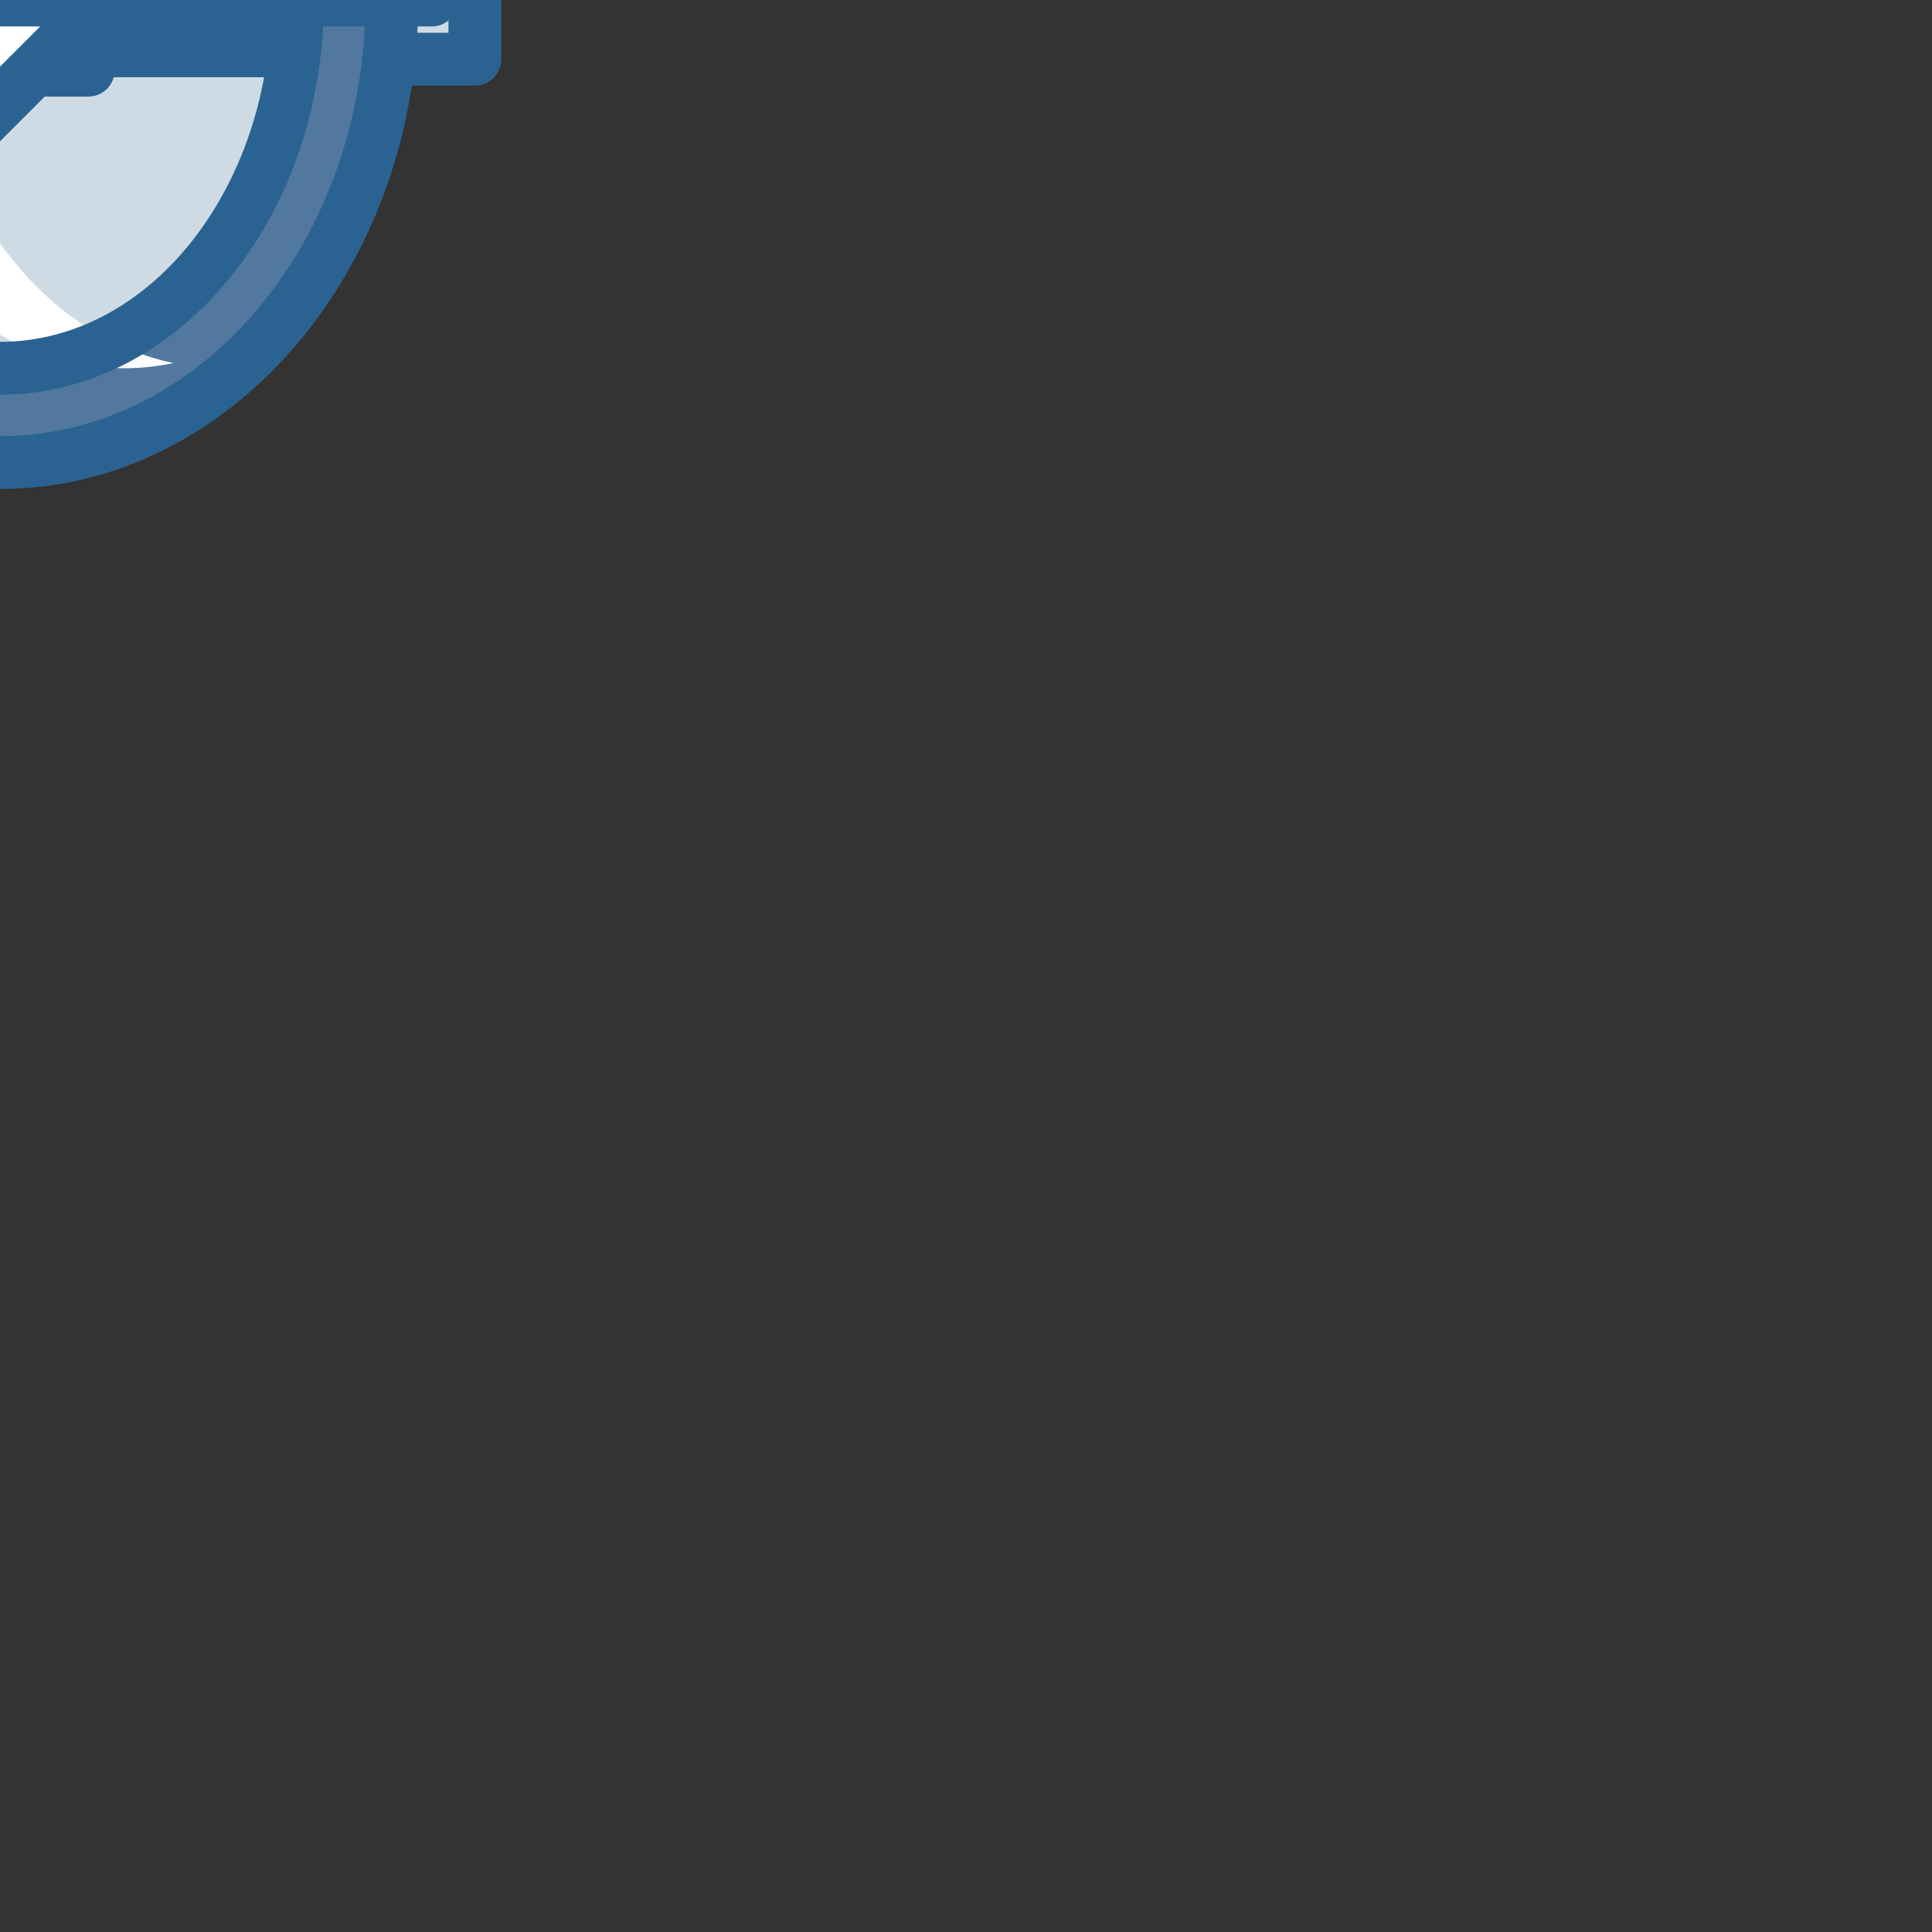 <svg xmlns="http://www.w3.org/2000/svg" xmlns:xlink="http://www.w3.org/1999/xlink" role="img" viewBox="0 0 512 512" xml:space="preserve"><rect x="0" y="0" width="512" height="512" fill="#333333" stroke="none"/><!-- Generator: WPGraphicator version: 1.5.1 --><style type="text/css">.wpgraphicator-rect-vx8ikxctslm117plxinpq rect {animation-name: wpgraphicator-rect-vx8ikxctslm117plxinpq;animation-delay: 0s;animation-duration: 2s;animation-iteration-count: 2;animation-fill-mode: both;}.wpgraphicator-rect-qa30x8hv32x1106c6j9a3 rect {animation-name: wpgraphicator-rect-qa30x8hv32x1106c6j9a3;animation-delay: 0s;animation-duration: 2s;animation-iteration-count: 2;animation-fill-mode: both;}.wpgraphicator-path-r6vx0gf5m7c25gcq6h110 path {animation-name: wpgraphicator-path-r6vx0gf5m7c25gcq6h110;animation-delay: 0s;animation-duration: 2s;animation-iteration-count: 2;animation-fill-mode: both;}.wpgraphicator-group-v11023oful47arj10cojfj  {animation-name: wpgraphicator-group-v11023oful47arj10cojfj;animation-delay: 0s;animation-duration: 2s;animation-iteration-count: 2;animation-fill-mode: both;}.wpgraphicator-path-o10c10d3nj62x9qhqe3v9n path {animation-name: wpgraphicator-path-o10c10d3nj62x9qhqe3v9n;animation-delay: 0s;animation-duration: 2s;animation-iteration-count: 2;animation-fill-mode: both;}.wpgraphicator-path-4kyiqnop049cdnxmcym10 path {animation-name: wpgraphicator-path-4kyiqnop049cdnxmcym10;animation-delay: 0s;animation-duration: 2s;animation-iteration-count: 2;animation-fill-mode: both;}.wpgraphicator-path-5vsx6ftfoq05rt311on1k path {animation-name: wpgraphicator-path-5vsx6ftfoq05rt311on1k;animation-delay: 0s;animation-duration: 2s;animation-iteration-count: 2;animation-fill-mode: both;}.wpgraphicator-path-l311ykpqfrf9rrl10qi510t path {animation-name: wpgraphicator-path-l311ykpqfrf9rrl10qi510t;animation-delay: 0s;animation-duration: 2s;animation-iteration-count: 2;animation-fill-mode: both;}.wpgraphicator-path-hobak3jjjcumhdktcb36 path {animation-name: wpgraphicator-path-hobak3jjjcumhdktcb36;animation-delay: 0s;animation-duration: 2s;animation-iteration-count: 2;animation-fill-mode: both;}.wpgraphicator-path-ggf0i1111a8d2u51u6ufgt path {animation-name: wpgraphicator-path-ggf0i1111a8d2u51u6ufgt;animation-delay: 0s;animation-duration: 2s;animation-iteration-count: 2;animation-fill-mode: both;}.wpgraphicator-path-2k2u6o03cj356r7ho9gl path {animation-name: wpgraphicator-path-2k2u6o03cj356r7ho9gl;animation-delay: 0s;animation-duration: 2s;animation-iteration-count: 2;animation-fill-mode: both;}.wpgraphicator-path-utx960fls95pprgw5de3 path {animation-name: wpgraphicator-path-utx960fls95pprgw5de3;animation-delay: 0s;animation-duration: 2s;animation-iteration-count: 2;animation-fill-mode: both;}.wpgraphicator-path-wduju4dso6lhs99718vo path {animation-name: wpgraphicator-path-wduju4dso6lhs99718vo;animation-delay: 0s;animation-duration: 2s;animation-iteration-count: 2;animation-fill-mode: both;}.wpgraphicator-path-r32a9s8qfw0410epn6241 path {animation-name: wpgraphicator-path-r32a9s8qfw0410epn6241;animation-delay: 0s;animation-duration: 2s;animation-iteration-count: 2;animation-fill-mode: both;}.wpgraphicator-path-6yxkng3ygbqs2ge9x5sp path {animation-name: wpgraphicator-path-6yxkng3ygbqs2ge9x5sp;animation-delay: 0s;animation-duration: 2s;animation-iteration-count: 2;animation-fill-mode: both;}.wpgraphicator-group-v11023oful47arj10cojfj-scaleX {animation-name: wpgraphicator-group-v11023oful47arj10cojfj-scaleX;animation-delay: 0s;animation-duration: 2s;animation-iteration-count: 2;animation-fill-mode: both;}@keyframes wpgraphicator-group-v11023oful47arj10cojfj-scaleX {0% {animation-timing-function: linear;transform: scaleX(1);}100% {animation-timing-function: linear;transform: scaleX(1);}24.5% {animation-timing-function: linear;transform: scaleX(1.2);}50.5% {animation-timing-function: linear;transform: scaleX(1);}74.5% {animation-timing-function: linear;transform: scaleX(1.2);}}.wpgraphicator-group-v11023oful47arj10cojfj-scaleY {animation-name: wpgraphicator-group-v11023oful47arj10cojfj-scaleY;animation-delay: 0s;animation-duration: 2s;animation-iteration-count: 2;animation-fill-mode: both;}@keyframes wpgraphicator-group-v11023oful47arj10cojfj-scaleY {0% {animation-timing-function: linear;transform: scaleY(1);}100% {animation-timing-function: linear;transform: scaleY(1);}24.5% {animation-timing-function: linear;transform: scaleY(1.2);}50.5% {animation-timing-function: linear;transform: scaleY(1);}74.5% {animation-timing-function: linear;transform: scaleY(1.2);}}.wpgraphicator-path-ggf0i1111a8d2u51u6ufgt-left {animation-name: wpgraphicator-path-ggf0i1111a8d2u51u6ufgt-left;animation-delay: 0s;animation-duration: 2s;animation-iteration-count: 2;animation-fill-mode: both;}@keyframes wpgraphicator-path-ggf0i1111a8d2u51u6ufgt-left {0% {animation-timing-function: linear;transform: translateX(433.159px);}100% {animation-timing-function: linear;transform: translateX(295.735px);}}.wpgraphicator-path-ggf0i1111a8d2u51u6ufgt-top {animation-name: wpgraphicator-path-ggf0i1111a8d2u51u6ufgt-top;animation-delay: 0s;animation-duration: 2s;animation-iteration-count: 2;animation-fill-mode: both;}@keyframes wpgraphicator-path-ggf0i1111a8d2u51u6ufgt-top {0% {animation-timing-function: linear;transform: translateY(381.52px);}100% {animation-timing-function: linear;transform: translateY(262.184px);}}.wpgraphicator-path-6yxkng3ygbqs2ge9x5sp-top {animation-name: wpgraphicator-path-6yxkng3ygbqs2ge9x5sp-top;animation-delay: 0s;animation-duration: 2s;animation-iteration-count: 2;animation-fill-mode: both;}@keyframes wpgraphicator-path-6yxkng3ygbqs2ge9x5sp-top {0% {animation-timing-function: linear;transform: translateY(498.15px);}100% {animation-timing-function: linear;transform: translateY(408.155px);}}@keyframes wpgraphicator-rect-vx8ikxctslm117plxinpq{}@keyframes wpgraphicator-rect-qa30x8hv32x1106c6j9a3{}@keyframes wpgraphicator-path-r6vx0gf5m7c25gcq6h110{}@keyframes wpgraphicator-group-v11023oful47arj10cojfj{0% {}100% {}}@keyframes wpgraphicator-path-o10c10d3nj62x9qhqe3v9n{}@keyframes wpgraphicator-path-4kyiqnop049cdnxmcym10{}@keyframes wpgraphicator-path-5vsx6ftfoq05rt311on1k{}@keyframes wpgraphicator-path-l311ykpqfrf9rrl10qi510t{}@keyframes wpgraphicator-path-hobak3jjjcumhdktcb36{}@keyframes wpgraphicator-path-ggf0i1111a8d2u51u6ufgt{0% {}100% {}}@keyframes wpgraphicator-path-2k2u6o03cj356r7ho9gl{}@keyframes wpgraphicator-path-utx960fls95pprgw5de3{}@keyframes wpgraphicator-path-wduju4dso6lhs99718vo{}@keyframes wpgraphicator-path-r32a9s8qfw0410epn6241{}@keyframes wpgraphicator-path-6yxkng3ygbqs2ge9x5sp{0% {}100% {}}</style><g class="wpgraphicator-rect-vx8ikxctslm117plxinpq-top" style="transform:translateY(394.69px)"><g class="wpgraphicator-rect-vx8ikxctslm117plxinpq-left" style="transform:translateX(251.96px)"><g class="wpgraphicator-rect-vx8ikxctslm117plxinpq-angle" style="transform:rotate(0deg)"><g class="wpgraphicator-rect-vx8ikxctslm117plxinpq-scaleY" style="transform:scaleY(1)"><g class="wpgraphicator-rect-vx8ikxctslm117plxinpq-scaleX" style="transform:scaleX(1)"><g class="wpgraphicator-rect-vx8ikxctslm117plxinpq-skewY" style="transform:skewY(0deg)"><g class="wpgraphicator-rect-vx8ikxctslm117plxinpq-skewX" style="transform:skewX(0deg)"><g class="wpgraphicator-rect-vx8ikxctslm117plxinpq"><rect stroke="#000000" stroke-opacity="1" stroke-width="0" stroke-dasharray="none" stroke-dashoffset="0" stroke-linecap="butt" stroke-linejoin="miter" stroke-miterlimit="4" fill="#CEDBE4" fill-opacity="1" fill-rule="nonzero" opacity="1" x="-77.022" y="-13.466" rx="0" ry="0" width="154.045" height="26.931"></rect></g></g></g></g></g></g></g></g><g class="wpgraphicator-rect-qa30x8hv32x1106c6j9a3-top" style="transform:translateY(394.69px)"><g class="wpgraphicator-rect-qa30x8hv32x1106c6j9a3-left" style="transform:translateX(192.22px)"><g class="wpgraphicator-rect-qa30x8hv32x1106c6j9a3-angle" style="transform:rotate(0deg)"><g class="wpgraphicator-rect-qa30x8hv32x1106c6j9a3-scaleY" style="transform:scaleY(1)"><g class="wpgraphicator-rect-qa30x8hv32x1106c6j9a3-scaleX" style="transform:scaleX(1)"><g class="wpgraphicator-rect-qa30x8hv32x1106c6j9a3-skewY" style="transform:skewY(0deg)"><g class="wpgraphicator-rect-qa30x8hv32x1106c6j9a3-skewX" style="transform:skewX(0deg)"><g class="wpgraphicator-rect-qa30x8hv32x1106c6j9a3"><rect stroke="#000000" stroke-opacity="1" stroke-width="0" stroke-dasharray="none" stroke-dashoffset="0" stroke-linecap="butt" stroke-linejoin="miter" stroke-miterlimit="4" fill="#FFFFFF" fill-opacity="1" fill-rule="nonzero" opacity="1" x="-17.288" y="-13.466" rx="0" ry="0" width="34.576" height="26.931"></rect></g></g></g></g></g></g></g></g><g class="wpgraphicator-path-r6vx0gf5m7c25gcq6h110-top" style="transform:translateY(362.62px)"><g class="wpgraphicator-path-r6vx0gf5m7c25gcq6h110-left" style="transform:translateX(251.96px)"><g class="wpgraphicator-path-r6vx0gf5m7c25gcq6h110-angle" style="transform:rotate(0deg)"><g class="wpgraphicator-path-r6vx0gf5m7c25gcq6h110-scaleY" style="transform:scaleY(1)"><g class="wpgraphicator-path-r6vx0gf5m7c25gcq6h110-scaleX" style="transform:scaleX(1)"><g class="wpgraphicator-path-r6vx0gf5m7c25gcq6h110-skewY" style="transform:skewY(0deg)"><g class="wpgraphicator-path-r6vx0gf5m7c25gcq6h110-skewX" style="transform:skewX(0deg)"><g class="wpgraphicator-path-r6vx0gf5m7c25gcq6h110"><path d="M 275.35 381.22 L 275.35 344.01 C 267.83 346.06 260 347.14 251.96 347.14 C 243.92 347.14 236.09 346.06 228.57 344.01 L 228.57 381.22 L 275.35 381.22 z" stroke="#000000" stroke-opacity="1" stroke-width="0" stroke-dasharray="none" stroke-dashoffset="0" stroke-linecap="butt" stroke-linejoin="miter" stroke-miterlimit="4" fill="#CEDBE4" fill-opacity="1" fill-rule="nonzero" opacity="1" transform=" translate(-251.96, -362.62)"></path></g></g></g></g></g></g></g></g><g class="wpgraphicator-group-v11023oful47arj10cojfj-top" style="transform:translateY(228.81px)"><g class="wpgraphicator-group-v11023oful47arj10cojfj-left" style="transform:translateX(252.11px)"><g class="wpgraphicator-group-v11023oful47arj10cojfj-angle" style="transform:rotate(0deg)"><g class="wpgraphicator-group-v11023oful47arj10cojfj-scaleY" style="transform:scaleY(1)"><g class="wpgraphicator-group-v11023oful47arj10cojfj-scaleX" style="transform:scaleX(1)"><g class="wpgraphicator-group-v11023oful47arj10cojfj-skewY" style="transform:skewY(0deg)"><g class="wpgraphicator-group-v11023oful47arj10cojfj-skewX" style="transform:skewX(0deg)"><g class="wpgraphicator-group-v11023oful47arj10cojfj"><g transform="matrix(1 0 0 1 -114.23 0)" class="wpgraphicator-path-t13tfy118hfg18r6c3khm" data-opacity="1"><path d="M 148.12 224.55 C 148.12 220.7 148.28 216.89 148.58 213.13 L 126.26 213.13 L 126.26 244.48 L 149.5 244.48 C 148.6 237.99 148.12 231.34 148.12 224.55 z" stroke="#000000" stroke-opacity="1" stroke-width="0" stroke-dasharray="none" stroke-dashoffset="0" stroke-linecap="butt" stroke-linejoin="miter" stroke-miterlimit="4" fill="#CEDBE4" fill-opacity="1" fill-rule="nonzero" opacity="1" transform=" translate(-137.88, -228.8)"></path></g><g transform="matrix(1 0 0 1 114.23 0)" class="wpgraphicator-path-skku113a03nhop9s30jfw" data-opacity="1"><path d="M 356.1 224.55 C 356.1 220.7 355.95 216.89 355.65 213.13 L 377.97 213.13 L 377.97 244.48 L 354.73 244.48 C 355.63 237.99 356.1 231.34 356.1 224.55 z" stroke="#000000" stroke-opacity="1" stroke-width="0" stroke-dasharray="none" stroke-dashoffset="0" stroke-linecap="butt" stroke-linejoin="miter" stroke-miterlimit="4" fill="#CEDBE4" fill-opacity="1" fill-rule="nonzero" opacity="1" transform=" translate(-366.35, -228.8)"></path></g><g transform="matrix(1 0 0 1 -114.23 0)" class="wpgraphicator-path-ydoh53svkl5d8qj793a6" data-opacity="1"><path d="M 149.5 251.48 L 126.26 251.48 C 122.4 251.48 119.26 248.35 119.26 244.48 L 119.26 213.13 C 119.26 209.26 122.4 206.13 126.26 206.13 L 148.58 206.13 C 150.53 206.13 152.39 206.94 153.72 208.37 C 155.04 209.81 155.71 211.73 155.55 213.67 C 155.27 217.32 155.12 220.98 155.12 224.55 C 155.12 230.88 155.56 237.26 156.43 243.52 C 156.71 245.53 156.11 247.55 154.78 249.08 C 153.45 250.61 151.52 251.48 149.5 251.48 z M 133.26 237.48 L 141.67 237.48 C 141.31 233.18 141.12 228.85 141.12 224.55 C 141.12 223.08 141.15 221.61 141.19 220.12 L 133.26 220.12 L 133.26 237.48 z" stroke="#000000" stroke-opacity="1" stroke-width="0" stroke-dasharray="none" stroke-dashoffset="0" stroke-linecap="butt" stroke-linejoin="miter" stroke-miterlimit="4" fill="#2A6391" fill-opacity="1" fill-rule="nonzero" opacity="1" transform=" translate(-137.88, -228.8)"></path></g><g transform="matrix(1 0 0 1 114.23 0)" class="wpgraphicator-path-111eujk6frw11117tosi3kw" data-opacity="1"><path d="M 377.97 251.48 L 354.73 251.48 C 352.71 251.48 350.78 250.61 349.45 249.08 C 348.12 247.55 347.52 245.53 347.8 243.52 C 348.66 237.25 349.11 230.87 349.11 224.55 C 349.11 220.98 348.96 217.33 348.67 213.67 C 348.52 211.73 349.19 209.81 350.51 208.37 C 351.84 206.94 353.7 206.12 355.65 206.12 L 377.97 206.12 C 381.83 206.12 384.97 209.26 384.97 213.12 L 384.97 244.48 C 384.97 248.35 381.83 251.48 377.97 251.48 z M 362.55 237.48 L 370.97 237.48 L 370.97 220.13 L 363.04 220.13 C 363.08 221.61 363.1 223.09 363.1 224.55 C 363.1 228.85 362.92 233.18 362.55 237.48 z" stroke="#000000" stroke-opacity="1" stroke-width="0" stroke-dasharray="none" stroke-dashoffset="0" stroke-linecap="butt" stroke-linejoin="miter" stroke-miterlimit="4" fill="#2A6391" fill-opacity="1" fill-rule="nonzero" opacity="1" transform=" translate(-366.35, -228.8)"></path></g></g></g></g></g></g></g></g></g><g class="wpgraphicator-path-o10c10d3nj62x9qhqe3v9n-top" style="transform:translateY(224.55px)"><g class="wpgraphicator-path-o10c10d3nj62x9qhqe3v9n-left" style="transform:translateX(251.96px)"><g class="wpgraphicator-path-o10c10d3nj62x9qhqe3v9n-angle" style="transform:rotate(0deg)"><g class="wpgraphicator-path-o10c10d3nj62x9qhqe3v9n-scaleY" style="transform:scaleY(1)"><g class="wpgraphicator-path-o10c10d3nj62x9qhqe3v9n-scaleX" style="transform:scaleX(1)"><g class="wpgraphicator-path-o10c10d3nj62x9qhqe3v9n-skewY" style="transform:skewY(0deg)"><g class="wpgraphicator-path-o10c10d3nj62x9qhqe3v9n-skewX" style="transform:skewX(0deg)"><g class="wpgraphicator-path-o10c10d3nj62x9qhqe3v9n"><path d="M 355.8 224.55 C 355.8 292.25 309.31 347.14 251.96 347.14 C 194.61 347.14 148.12 292.25 148.12 224.55 C 148.12 156.84 194.61 101.96 251.96 101.96 C 266.3 101.96 279.96 105.39 292.38 111.59 C 311.01 120.9 326.87 136.44 338.06 156.01 C 349.26 175.57 355.8 199.16 355.8 224.55 z" stroke="#000000" stroke-opacity="1" stroke-width="0" stroke-dasharray="none" stroke-dashoffset="0" stroke-linecap="butt" stroke-linejoin="miter" stroke-miterlimit="4" fill="#52789F" fill-opacity="1" fill-rule="nonzero" opacity="1" transform=" translate(-251.96, -224.55)"></path></g></g></g></g></g></g></g></g><g class="wpgraphicator-path-4kyiqnop049cdnxmcym10-top" style="transform:translateY(224.55px)"><g class="wpgraphicator-path-4kyiqnop049cdnxmcym10-left" style="transform:translateX(251.96px)"><g class="wpgraphicator-path-4kyiqnop049cdnxmcym10-angle" style="transform:rotate(0deg)"><g class="wpgraphicator-path-4kyiqnop049cdnxmcym10-scaleY" style="transform:scaleY(1)"><g class="wpgraphicator-path-4kyiqnop049cdnxmcym10-scaleX" style="transform:scaleX(1)"><g class="wpgraphicator-path-4kyiqnop049cdnxmcym10-skewY" style="transform:skewY(0deg)"><g class="wpgraphicator-path-4kyiqnop049cdnxmcym10-skewX" style="transform:skewX(0deg)"><g class="wpgraphicator-path-4kyiqnop049cdnxmcym10"><path d="M 251.96 354.14 C 190.85 354.14 141.12 296 141.12 224.55 C 141.12 153.09 190.85 94.96 251.96 94.96 C 267.07 94.96 281.72 98.45 295.51 105.33 C 315.31 115.22 332.13 131.54 344.14 152.53 C 356.34 173.86 362.8 198.77 362.8 224.55 C 362.8 296 313.08 354.14 251.96 354.14 z M 251.96 108.96 C 198.56 108.96 155.12 160.81 155.12 224.55 C 155.12 288.28 198.56 340.14 251.96 340.14 C 305.36 340.14 348.8 288.28 348.8 224.55 C 348.8 201.2 342.98 178.7 331.99 159.48 C 321.35 140.9 306.58 126.51 289.25 117.86 C 277.43 111.95 264.88 108.96 251.96 108.96 z" stroke="#000000" stroke-opacity="1" stroke-width="0" stroke-dasharray="none" stroke-dashoffset="0" stroke-linecap="butt" stroke-linejoin="miter" stroke-miterlimit="4" fill="#2A6391" fill-opacity="1" fill-rule="nonzero" opacity="1" transform=" translate(-251.96, -224.55)"></path></g></g></g></g></g></g></g></g><g class="wpgraphicator-path-5vsx6ftfoq05rt311on1k-top" style="transform:translateY(224.55px)"><g class="wpgraphicator-path-5vsx6ftfoq05rt311on1k-left" style="transform:translateX(251.96px)"><g class="wpgraphicator-path-5vsx6ftfoq05rt311on1k-angle" style="transform:rotate(0deg)"><g class="wpgraphicator-path-5vsx6ftfoq05rt311on1k-scaleY" style="transform:scaleY(1)"><g class="wpgraphicator-path-5vsx6ftfoq05rt311on1k-scaleX" style="transform:scaleX(1)"><g class="wpgraphicator-path-5vsx6ftfoq05rt311on1k-skewY" style="transform:skewY(0deg)"><g class="wpgraphicator-path-5vsx6ftfoq05rt311on1k-skewX" style="transform:skewX(0deg)"><g class="wpgraphicator-path-5vsx6ftfoq05rt311on1k"><path d="M 251.96 322.14 C 208.49 322.14 173.12 278.36 173.12 224.55 C 173.12 170.74 208.49 126.96 251.96 126.96 C 262.07 126.96 271.91 129.32 281.21 133.96 C 295.35 141.02 307.5 152.94 316.36 168.43 C 325.81 184.92 330.8 204.33 330.8 224.55 C 330.8 278.36 295.43 322.14 251.96 322.14 z" stroke="#000000" stroke-opacity="1" stroke-width="0" stroke-dasharray="none" stroke-dashoffset="0" stroke-linecap="butt" stroke-linejoin="miter" stroke-miterlimit="4" fill="#CEDBE4" fill-opacity="1" fill-rule="nonzero" opacity="1" transform=" translate(-251.96, -224.55)"></path></g></g></g></g></g></g></g></g><g class="wpgraphicator-path-l311ykpqfrf9rrl10qi510t-top" style="transform:translateY(224.55px)"><g class="wpgraphicator-path-l311ykpqfrf9rrl10qi510t-left" style="transform:translateX(219.11px)"><g class="wpgraphicator-path-l311ykpqfrf9rrl10qi510t-angle" style="transform:rotate(0deg)"><g class="wpgraphicator-path-l311ykpqfrf9rrl10qi510t-scaleY" style="transform:scaleY(1)"><g class="wpgraphicator-path-l311ykpqfrf9rrl10qi510t-scaleX" style="transform:scaleX(1)"><g class="wpgraphicator-path-l311ykpqfrf9rrl10qi510t-skewY" style="transform:skewY(0deg)"><g class="wpgraphicator-path-l311ykpqfrf9rrl10qi510t-skewX" style="transform:skewX(0deg)"><g class="wpgraphicator-path-l311ykpqfrf9rrl10qi510t"><path d="M 199.43 224.55 C 199.43 176.31 227.86 136.14 265.06 128.34 C 260.76 127.44 256.39 126.96 251.96 126.96 C 208.49 126.96 173.12 170.74 173.12 224.55 C 173.12 278.36 208.49 322.14 251.96 322.14 C 256.44 322.14 260.84 321.66 265.11 320.77 C 227.88 313 199.43 272.81 199.43 224.55 z" stroke="#000000" stroke-opacity="1" stroke-width="0" stroke-dasharray="none" stroke-dashoffset="0" stroke-linecap="butt" stroke-linejoin="miter" stroke-miterlimit="4" fill="#FFFFFF" fill-opacity="1" fill-rule="nonzero" opacity="1" transform=" translate(-219.12, -224.55)"></path></g></g></g></g></g></g></g></g><g class="wpgraphicator-path-hobak3jjjcumhdktcb36-top" style="transform:translateY(224.55px)"><g class="wpgraphicator-path-hobak3jjjcumhdktcb36-left" style="transform:translateX(251.96px)"><g class="wpgraphicator-path-hobak3jjjcumhdktcb36-angle" style="transform:rotate(0deg)"><g class="wpgraphicator-path-hobak3jjjcumhdktcb36-scaleY" style="transform:scaleY(1)"><g class="wpgraphicator-path-hobak3jjjcumhdktcb36-scaleX" style="transform:scaleX(1)"><g class="wpgraphicator-path-hobak3jjjcumhdktcb36-skewY" style="transform:skewY(0deg)"><g class="wpgraphicator-path-hobak3jjjcumhdktcb36-skewX" style="transform:skewX(0deg)"><g class="wpgraphicator-path-hobak3jjjcumhdktcb36"><path d="M 251.96 329.14 C 204.63 329.14 166.12 282.22 166.12 224.55 C 166.12 166.88 204.63 119.96 251.96 119.96 C 263.16 119.96 274.06 122.56 284.34 127.7 C 299.71 135.38 312.89 148.26 322.44 164.95 C 332.49 182.5 337.8 203.11 337.8 224.55 C 337.8 282.22 299.29 329.14 251.96 329.14 z M 251.96 133.96 C 212.35 133.96 180.12 174.6 180.12 224.55 C 180.12 274.5 212.35 315.14 251.96 315.14 C 291.57 315.14 323.8 274.5 323.8 224.55 C 323.8 205.55 319.13 187.34 310.29 171.9 C 302.11 157.62 290.98 146.66 278.08 140.22 C 269.76 136.07 260.97 133.96 251.96 133.96 z" stroke="#000000" stroke-opacity="1" stroke-width="0" stroke-dasharray="none" stroke-dashoffset="0" stroke-linecap="butt" stroke-linejoin="miter" stroke-miterlimit="4" fill="#2A6391" fill-opacity="1" fill-rule="nonzero" opacity="1" transform=" translate(-251.96, -224.55)"></path></g></g></g></g></g></g></g></g><g class="wpgraphicator-path-ggf0i1111a8d2u51u6ufgt-top" style="transform:translateY(381.52px)"><g class="wpgraphicator-path-ggf0i1111a8d2u51u6ufgt-left" style="transform:translateX(433.16px)"><g class="wpgraphicator-path-ggf0i1111a8d2u51u6ufgt-angle" style="transform:rotate(0deg)"><g class="wpgraphicator-path-ggf0i1111a8d2u51u6ufgt-scaleY" style="transform:scaleY(1)"><g class="wpgraphicator-path-ggf0i1111a8d2u51u6ufgt-scaleX" style="transform:scaleX(1)"><g class="wpgraphicator-path-ggf0i1111a8d2u51u6ufgt-skewY" style="transform:skewY(0deg)"><g class="wpgraphicator-path-ggf0i1111a8d2u51u6ufgt-skewX" style="transform:skewX(0deg)"><g class="wpgraphicator-path-ggf0i1111a8d2u51u6ufgt"><path d="M 288.23 284.81 C 286.68 284.81 285.13 284.3 283.83 283.26 C 280.83 280.83 280.36 276.42 282.79 273.41 C 289.14 265.55 293.86 255.7 296.44 244.92 C 297.34 241.16 301.12 238.84 304.87 239.75 C 308.63 240.65 310.95 244.42 310.05 248.18 C 306.99 260.97 301.33 272.74 293.68 282.21 C 292.3 283.92 290.27 284.81 288.23 284.81 z" stroke="#000000" stroke-opacity="1" stroke-width="0" stroke-dasharray="none" stroke-dashoffset="0" stroke-linecap="butt" stroke-linejoin="miter" stroke-miterlimit="4" fill="#2A6391" fill-opacity="1" fill-rule="nonzero" opacity="1" transform=" translate(-295.74, -262.18)"></path></g></g></g></g></g></g></g></g><g class="wpgraphicator-path-2k2u6o03cj356r7ho9gl-top" style="transform:translateY(394.69px)"><g class="wpgraphicator-path-2k2u6o03cj356r7ho9gl-left" style="transform:translateX(251.96px)"><g class="wpgraphicator-path-2k2u6o03cj356r7ho9gl-angle" style="transform:rotate(0deg)"><g class="wpgraphicator-path-2k2u6o03cj356r7ho9gl-scaleY" style="transform:scaleY(1)"><g class="wpgraphicator-path-2k2u6o03cj356r7ho9gl-scaleX" style="transform:scaleX(1)"><g class="wpgraphicator-path-2k2u6o03cj356r7ho9gl-skewY" style="transform:skewY(0deg)"><g class="wpgraphicator-path-2k2u6o03cj356r7ho9gl-skewX" style="transform:skewX(0deg)"><g class="wpgraphicator-path-2k2u6o03cj356r7ho9gl"><path d="M 328.98 415.15 L 174.94 415.15 C 171.07 415.15 167.94 412.02 167.94 408.15 L 167.94 381.22 C 167.94 377.35 171.07 374.22 174.94 374.22 L 328.98 374.22 C 332.85 374.22 335.98 377.35 335.98 381.22 L 335.98 408.15 C 335.98 412.02 332.85 415.15 328.98 415.15 z M 181.94 401.15 L 321.98 401.15 L 321.98 388.22 L 181.94 388.22 L 181.94 401.15 z" stroke="#000000" stroke-opacity="1" stroke-width="0" stroke-dasharray="none" stroke-dashoffset="0" stroke-linecap="butt" stroke-linejoin="miter" stroke-miterlimit="4" fill="#2A6391" fill-opacity="1" fill-rule="nonzero" opacity="1" transform=" translate(-251.96, -394.69)"></path></g></g></g></g></g></g></g></g><g class="wpgraphicator-path-utx960fls95pprgw5de3-top" style="transform:translateY(362.62px)"><g class="wpgraphicator-path-utx960fls95pprgw5de3-left" style="transform:translateX(251.96px)"><g class="wpgraphicator-path-utx960fls95pprgw5de3-angle" style="transform:rotate(0deg)"><g class="wpgraphicator-path-utx960fls95pprgw5de3-scaleY" style="transform:scaleY(1)"><g class="wpgraphicator-path-utx960fls95pprgw5de3-scaleX" style="transform:scaleX(1)"><g class="wpgraphicator-path-utx960fls95pprgw5de3-skewY" style="transform:skewY(0deg)"><g class="wpgraphicator-path-utx960fls95pprgw5de3-skewX" style="transform:skewX(0deg)"><g class="wpgraphicator-path-utx960fls95pprgw5de3"><path d="M 275.35 388.22 L 228.57 388.22 C 224.71 388.22 221.57 385.09 221.57 381.22 L 221.57 344.01 C 221.57 341.83 222.59 339.78 224.32 338.45 C 226.05 337.13 228.31 336.69 230.41 337.26 C 244.47 341.08 259.46 341.08 273.51 337.26 C 275.62 336.69 277.87 337.13 279.6 338.45 C 281.33 339.78 282.35 341.83 282.35 344.01 L 282.35 381.22 C 282.35 385.09 279.21 388.22 275.35 388.22 z M 235.57 374.22 L 268.35 374.22 L 268.35 352.73 C 257.53 354.6 246.39 354.6 235.57 352.73 L 235.57 374.22 z" stroke="#000000" stroke-opacity="1" stroke-width="0" stroke-dasharray="none" stroke-dashoffset="0" stroke-linecap="butt" stroke-linejoin="miter" stroke-miterlimit="4" fill="#2A6391" fill-opacity="1" fill-rule="nonzero" opacity="1" transform=" translate(-251.96, -362.62)"></path></g></g></g></g></g></g></g></g><g class="wpgraphicator-path-wduju4dso6lhs99718vo-top" style="transform:translateY(212.92px)"><g class="wpgraphicator-path-wduju4dso6lhs99718vo-left" style="transform:translateX(245.6px)"><g class="wpgraphicator-path-wduju4dso6lhs99718vo-angle" style="transform:rotate(0deg)"><g class="wpgraphicator-path-wduju4dso6lhs99718vo-scaleY" style="transform:scaleY(1)"><g class="wpgraphicator-path-wduju4dso6lhs99718vo-scaleX" style="transform:scaleX(1)"><g class="wpgraphicator-path-wduju4dso6lhs99718vo-skewY" style="transform:skewY(0deg)"><g class="wpgraphicator-path-wduju4dso6lhs99718vo-skewX" style="transform:skewX(0deg)"><g class="wpgraphicator-path-wduju4dso6lhs99718vo"><path d="M 194.62 291.45 L 316.82 169.25 C 316.67 168.98 316.52 168.7 316.36 168.43 C 307.67 153.24 295.81 141.49 282.02 134.39 L 174.39 242.02 C 177.17 260.95 184.37 278 194.62 291.45 z" stroke="#000000" stroke-opacity="1" stroke-width="0" stroke-dasharray="none" stroke-dashoffset="0" stroke-linecap="butt" stroke-linejoin="miter" stroke-miterlimit="4" fill="#FFFFFF" fill-opacity="1" fill-rule="nonzero" opacity="1" transform=" translate(-245.6, -212.92)"></path></g></g></g></g></g></g></g></g><g class="wpgraphicator-path-r32a9s8qfw0410epn6241-top" style="transform:translateY(212.92px)"><g class="wpgraphicator-path-r32a9s8qfw0410epn6241-left" style="transform:translateX(245.6px)"><g class="wpgraphicator-path-r32a9s8qfw0410epn6241-angle" style="transform:rotate(0deg)"><g class="wpgraphicator-path-r32a9s8qfw0410epn6241-scaleY" style="transform:scaleY(1)"><g class="wpgraphicator-path-r32a9s8qfw0410epn6241-scaleX" style="transform:scaleX(1)"><g class="wpgraphicator-path-r32a9s8qfw0410epn6241-skewY" style="transform:skewY(0deg)"><g class="wpgraphicator-path-r32a9s8qfw0410epn6241-skewX" style="transform:skewX(0deg)"><g class="wpgraphicator-path-r32a9s8qfw0410epn6241"><path d="M 194.62 298.45 C 194.47 298.45 194.31 298.45 194.15 298.44 C 192.14 298.3 190.28 297.3 189.05 295.69 C 177.82 280.95 170.35 262.74 167.47 243.03 C 167.14 240.84 167.88 238.63 169.44 237.07 L 277.07 129.44 C 279.23 127.29 282.52 126.77 285.23 128.17 C 300.22 135.9 313.09 148.62 322.44 164.95 C 322.55 165.15 322.66 165.35 322.77 165.55 L 322.92 165.83 C 324.46 168.56 323.99 171.99 321.77 174.2 L 199.57 296.4 C 198.26 297.72 196.47 298.45 194.62 298.45 z M 181.88 244.43 C 184.23 257.63 188.92 269.94 195.6 280.58 L 308.03 168.15 C 301.3 157.57 292.83 149.02 283.21 143.1 L 181.88 244.43 z" stroke="#000000" stroke-opacity="1" stroke-width="0" stroke-dasharray="none" stroke-dashoffset="0" stroke-linecap="butt" stroke-linejoin="miter" stroke-miterlimit="4" fill="#2A6391" fill-opacity="1" fill-rule="nonzero" opacity="1" transform=" translate(-245.6, -212.92)"></path></g></g></g></g></g></g></g></g><g class="wpgraphicator-path-6yxkng3ygbqs2ge9x5sp-top" style="transform:translateY(498.15px)"><g class="wpgraphicator-path-6yxkng3ygbqs2ge9x5sp-left" style="transform:translateX(252.11px)"><g class="wpgraphicator-path-6yxkng3ygbqs2ge9x5sp-angle" style="transform:rotate(0deg)"><g class="wpgraphicator-path-6yxkng3ygbqs2ge9x5sp-scaleY" style="transform:scaleY(1)"><g class="wpgraphicator-path-6yxkng3ygbqs2ge9x5sp-scaleX" style="transform:scaleX(1)"><g class="wpgraphicator-path-6yxkng3ygbqs2ge9x5sp-skewY" style="transform:skewY(0deg)"><g class="wpgraphicator-path-6yxkng3ygbqs2ge9x5sp-skewX" style="transform:skewX(0deg)"><g class="wpgraphicator-path-6yxkng3ygbqs2ge9x5sp"><path d="M 366.55 415.15 L 137.68 415.15 C 133.81 415.15 130.68 412.02 130.68 408.15 C 130.68 404.29 133.81 401.15 137.68 401.15 L 366.55 401.15 C 370.42 401.15 373.55 404.29 373.55 408.15 C 373.55 412.02 370.42 415.15 366.55 415.15 z" stroke="#000000" stroke-opacity="1" stroke-width="0" stroke-dasharray="none" stroke-dashoffset="0" stroke-linecap="butt" stroke-linejoin="miter" stroke-miterlimit="4" fill="#2A6391" fill-opacity="1" fill-rule="nonzero" opacity="1" transform=" translate(-252.11, -408.15)"></path></g></g></g></g></g></g></g></g></svg>